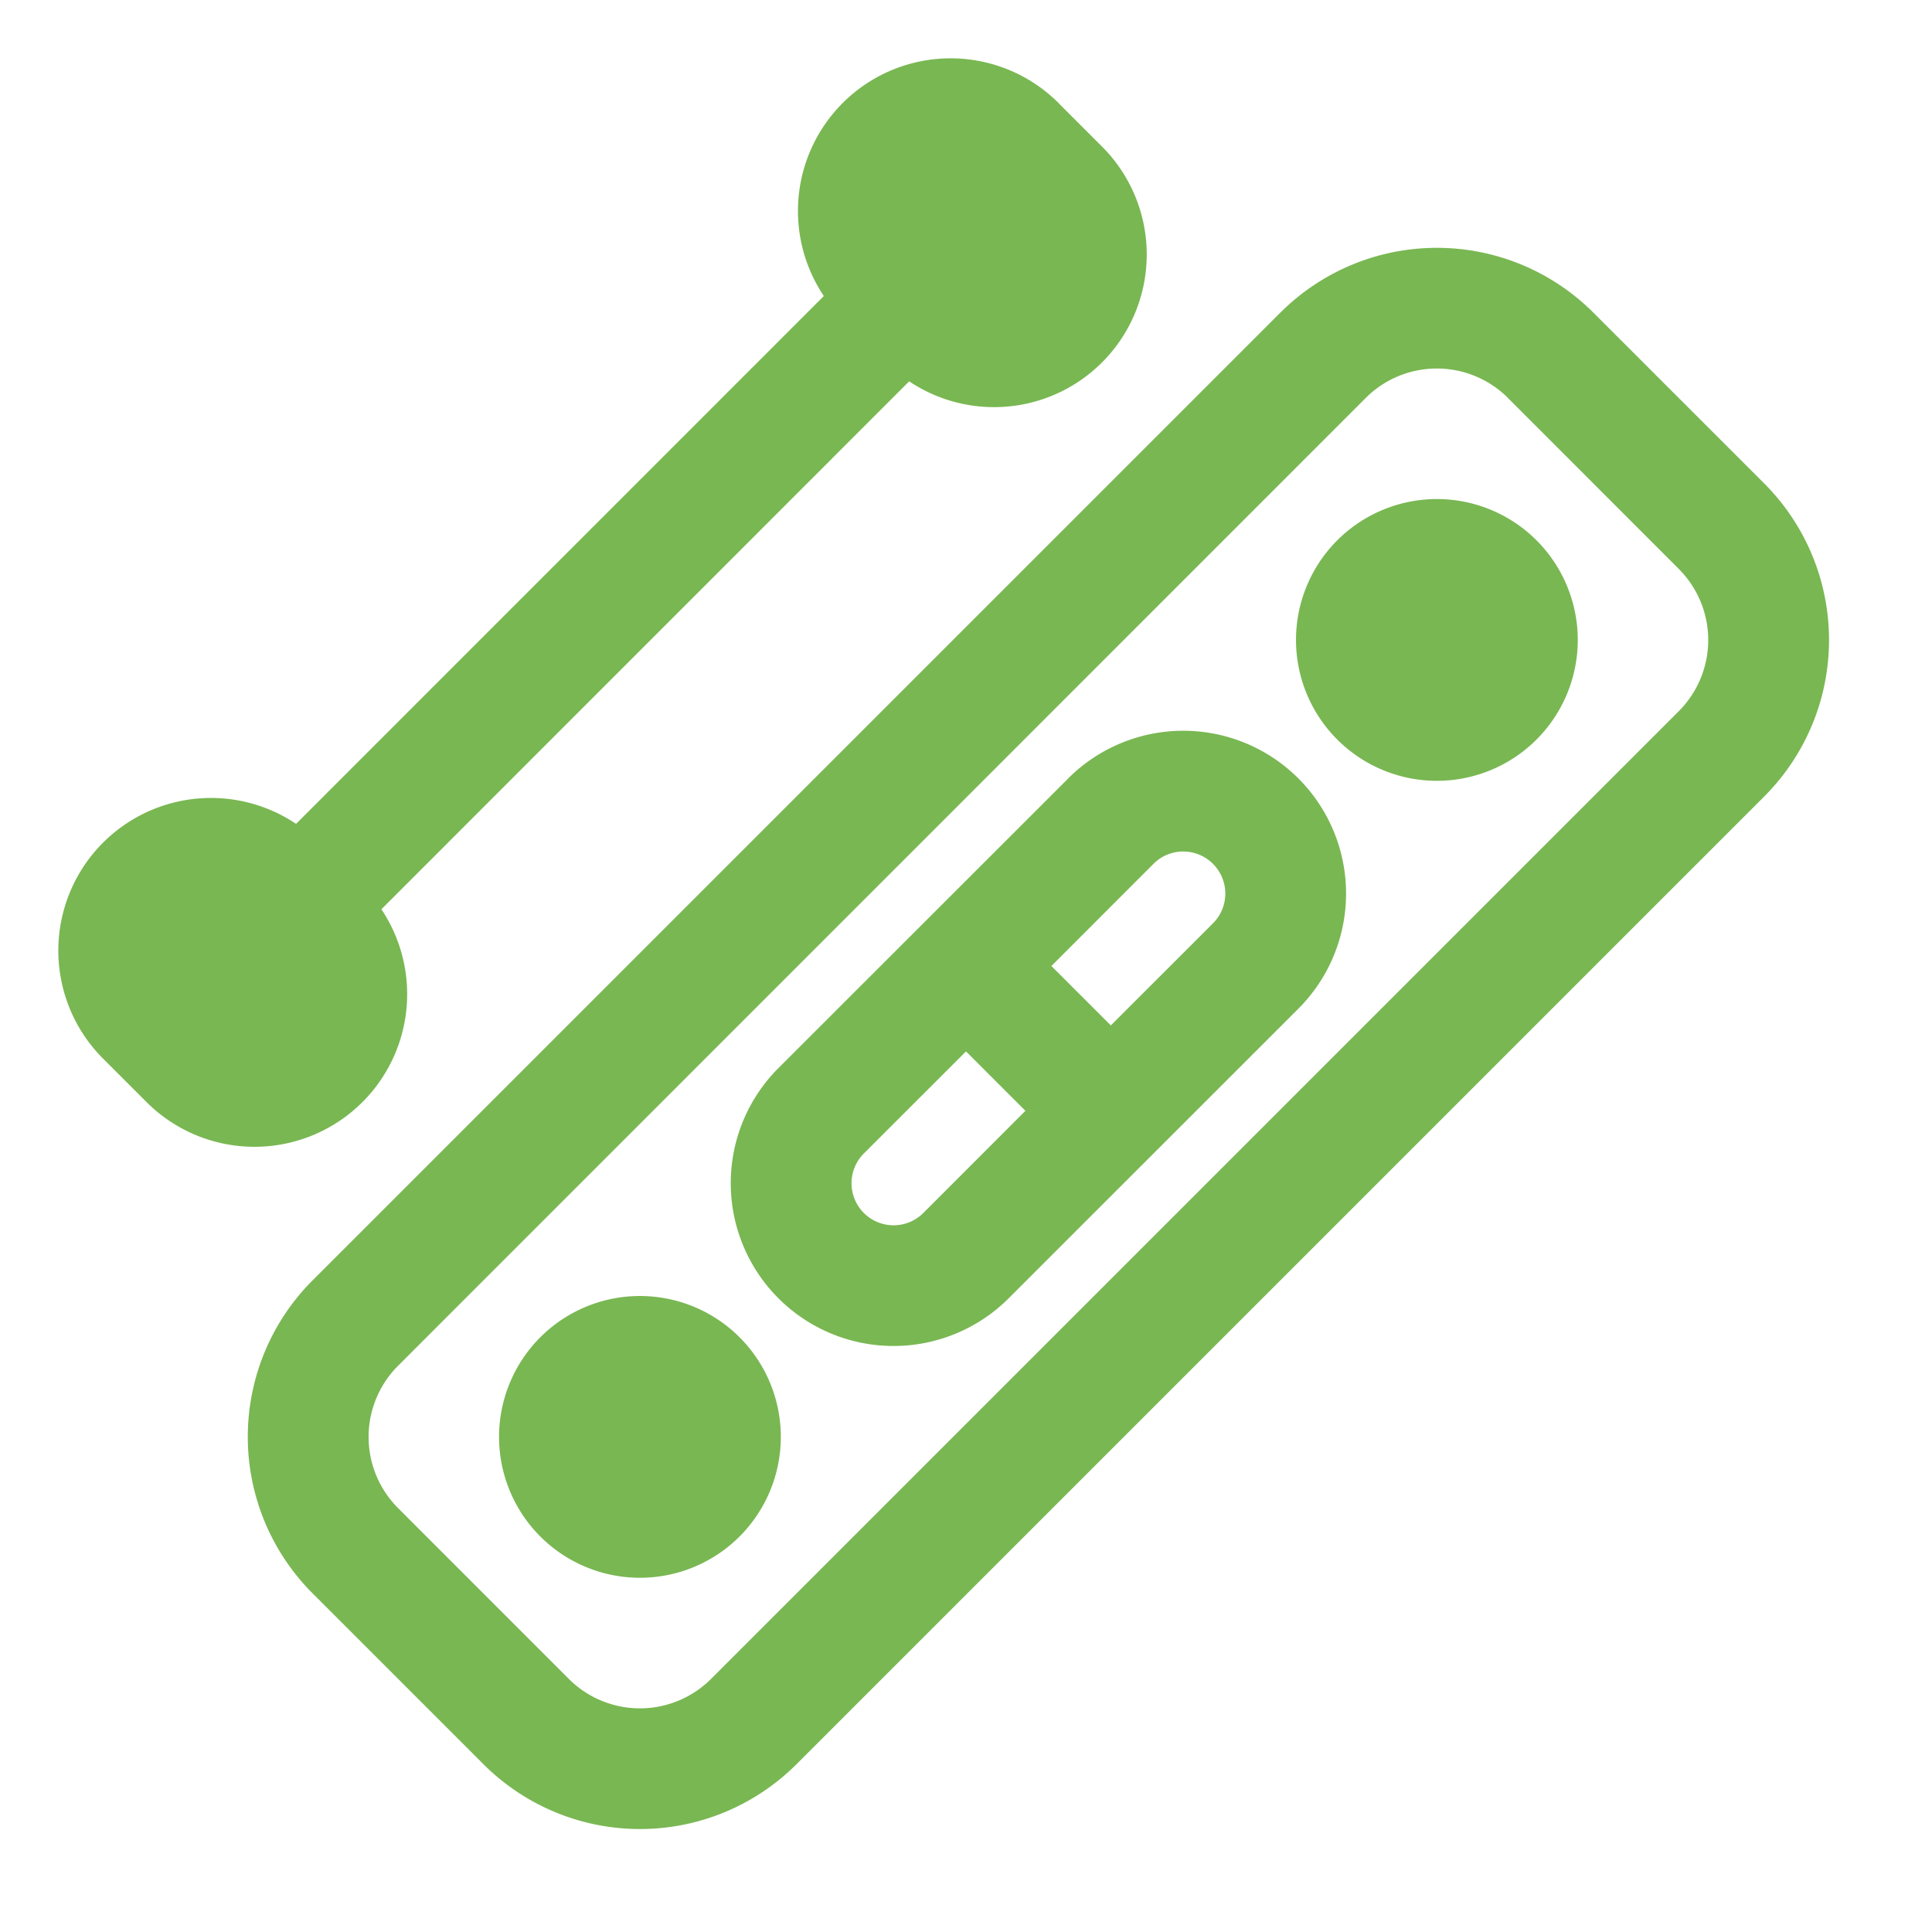 <svg viewBox="0 0 24 24" xmlns="http://www.w3.org/2000/svg"><g fill-rule="evenodd"><path d="M13.15 1.28a1.896 1.896 0 0 0-2.682 2.682l.54.54a1.896 1.896 0 0 0 2.682-2.681l-.54-.54ZM3.962 10.468A1.896 1.896 0 1 0 1.28 13.15l.54.54a1.896 1.896 0 0 0 2.683-2.681l-.54-.54Z" fill="#79b752" class="fill-000000"></path><path d="M11.799 3.172a.75.75 0 0 1 0 1.06L4.233 11.8a.75.75 0 1 1-1.061-1.06l7.566-7.567a.75.75 0 0 1 1.06 0ZM15.905 3.884a2.75 2.75 0 0 1 3.889 0l2.121 2.121a2.75 2.75 0 0 1 0 3.89l-12.02 12.02a2.75 2.75 0 0 1-3.89 0l-2.121-2.121a2.75 2.75 0 0 1 0-3.89l12.02-12.02Zm2.828 1.06a1.25 1.25 0 0 0-1.768 0L4.945 16.966a1.25 1.25 0 0 0 0 1.768l2.12 2.121a1.25 1.25 0 0 0 1.769 0l12.02-12.02a1.25 1.25 0 0 0 0-1.768l-2.12-2.121Z" fill="#79b752" class="fill-000000"></path><path d="M13.269 9.67a2.022 2.022 0 0 1 2.86 2.86l-3.599 3.598a2.022 2.022 0 1 1-2.86-2.86l3.599-3.597Zm1.799 1.061a.522.522 0 0 0-.739 0L13.061 12l.738.738 1.269-1.268a.522.522 0 0 0 0-.739Zm-2.33 3.068L12 13.061l-1.269 1.268a.522.522 0 1 0 .739.739l1.268-1.269ZM19.087 6.712a1.75 1.75 0 1 0-2.475 2.475 1.75 1.75 0 0 0 2.475-2.475ZM9.187 16.612a1.75 1.75 0 1 0-2.475 2.475 1.75 1.75 0 0 0 2.475-2.475Z" fill="#79b752" class="fill-000000"></path></g></svg>